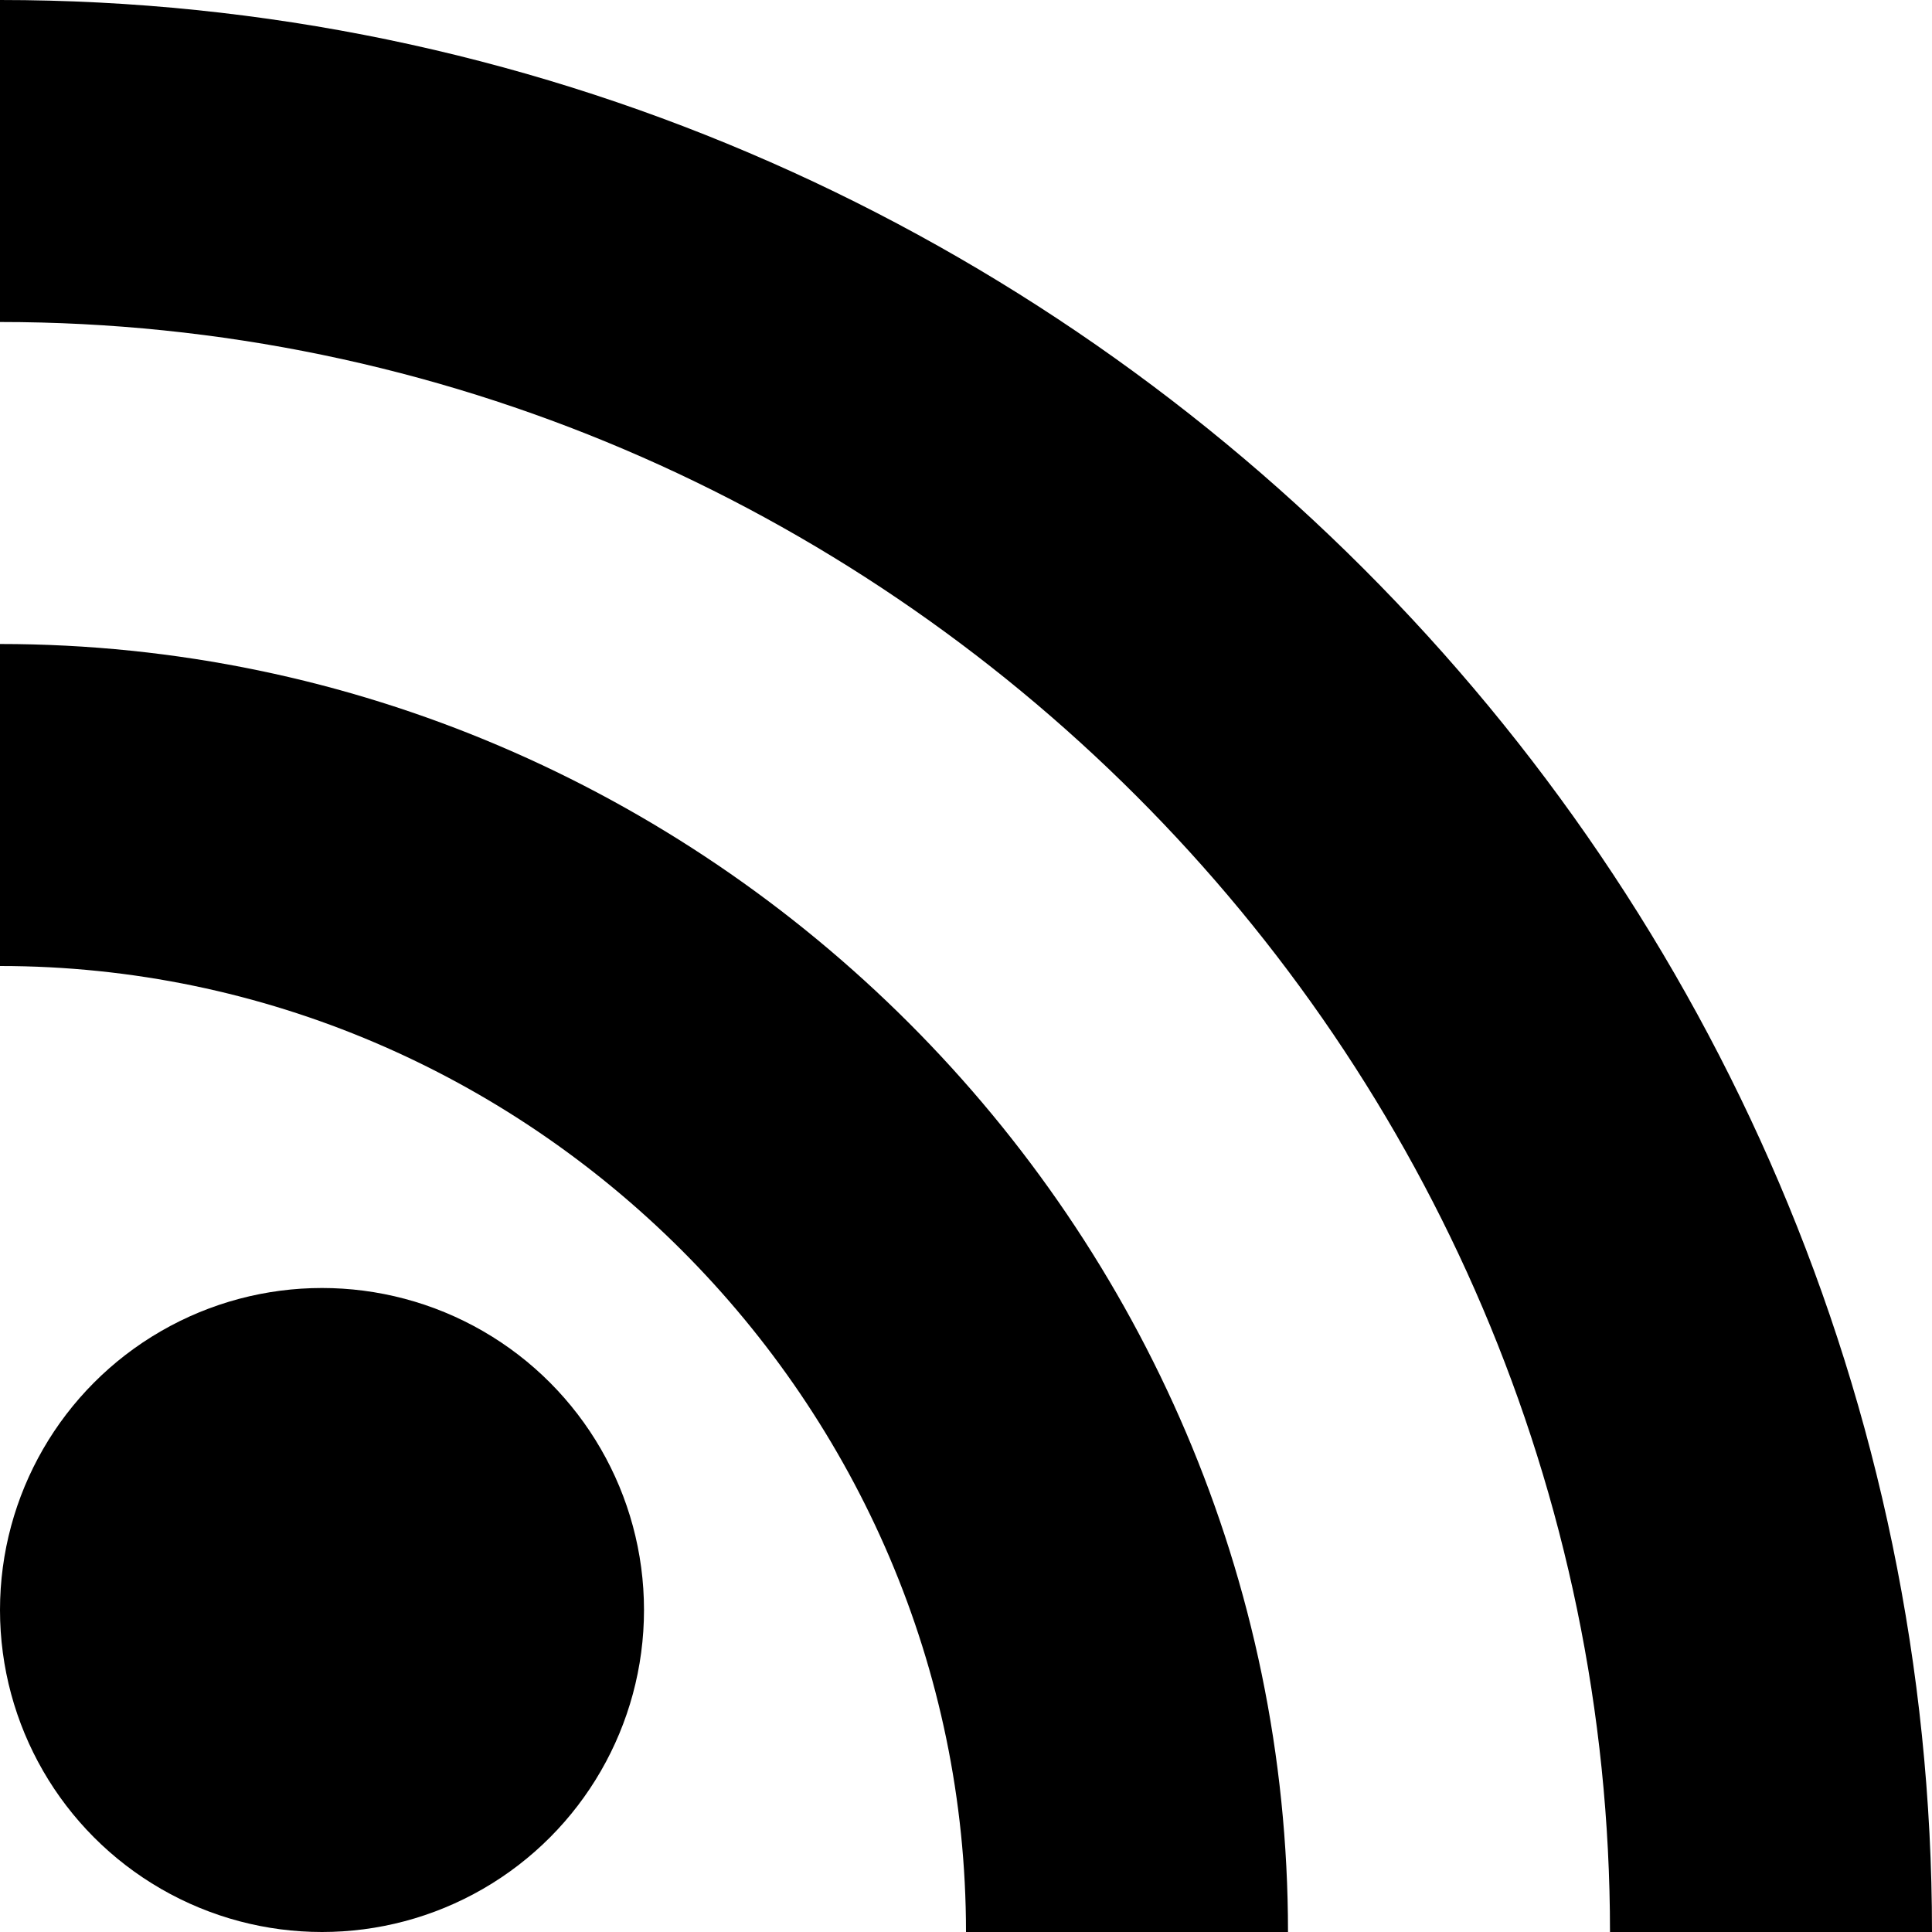 <?xml version="1.0" encoding="UTF-8" standalone="no"?>
<!DOCTYPE svg PUBLIC "-//W3C//DTD SVG 1.1//EN" "http://www.w3.org/Graphics/SVG/1.1/DTD/svg11.dtd">
<svg width="100%" height="100%" viewBox="0 0 192 192" version="1.1" xmlns="http://www.w3.org/2000/svg" xmlns:xlink="http://www.w3.org/1999/xlink" xml:space="preserve" xmlns:serif="http://www.serif.com/" style="fill-rule:evenodd;clip-rule:evenodd;stroke-linejoin:round;stroke-miterlimit:2;">
    <g transform="matrix(1,0,0,1,-32,-32)">
        <circle cx="64" cy="192" r="32"/>
    </g>
    <g transform="matrix(1,0,0,1,-32,-32)">
        <path d="M32,128C84.664,128 128,171.336 128,224L160,224C160,153.781 102.219,96 32,96L32,128Z" style="fill-rule:nonzero;"/>
    </g>
    <g transform="matrix(1,0,0,1,-32,-32)">
        <path d="M32,64C119.773,64 192,136.227 192,224L224,224C224,118.672 137.328,32 32,32L32,64Z" style="fill-rule:nonzero;"/>
    </g>
</svg>
